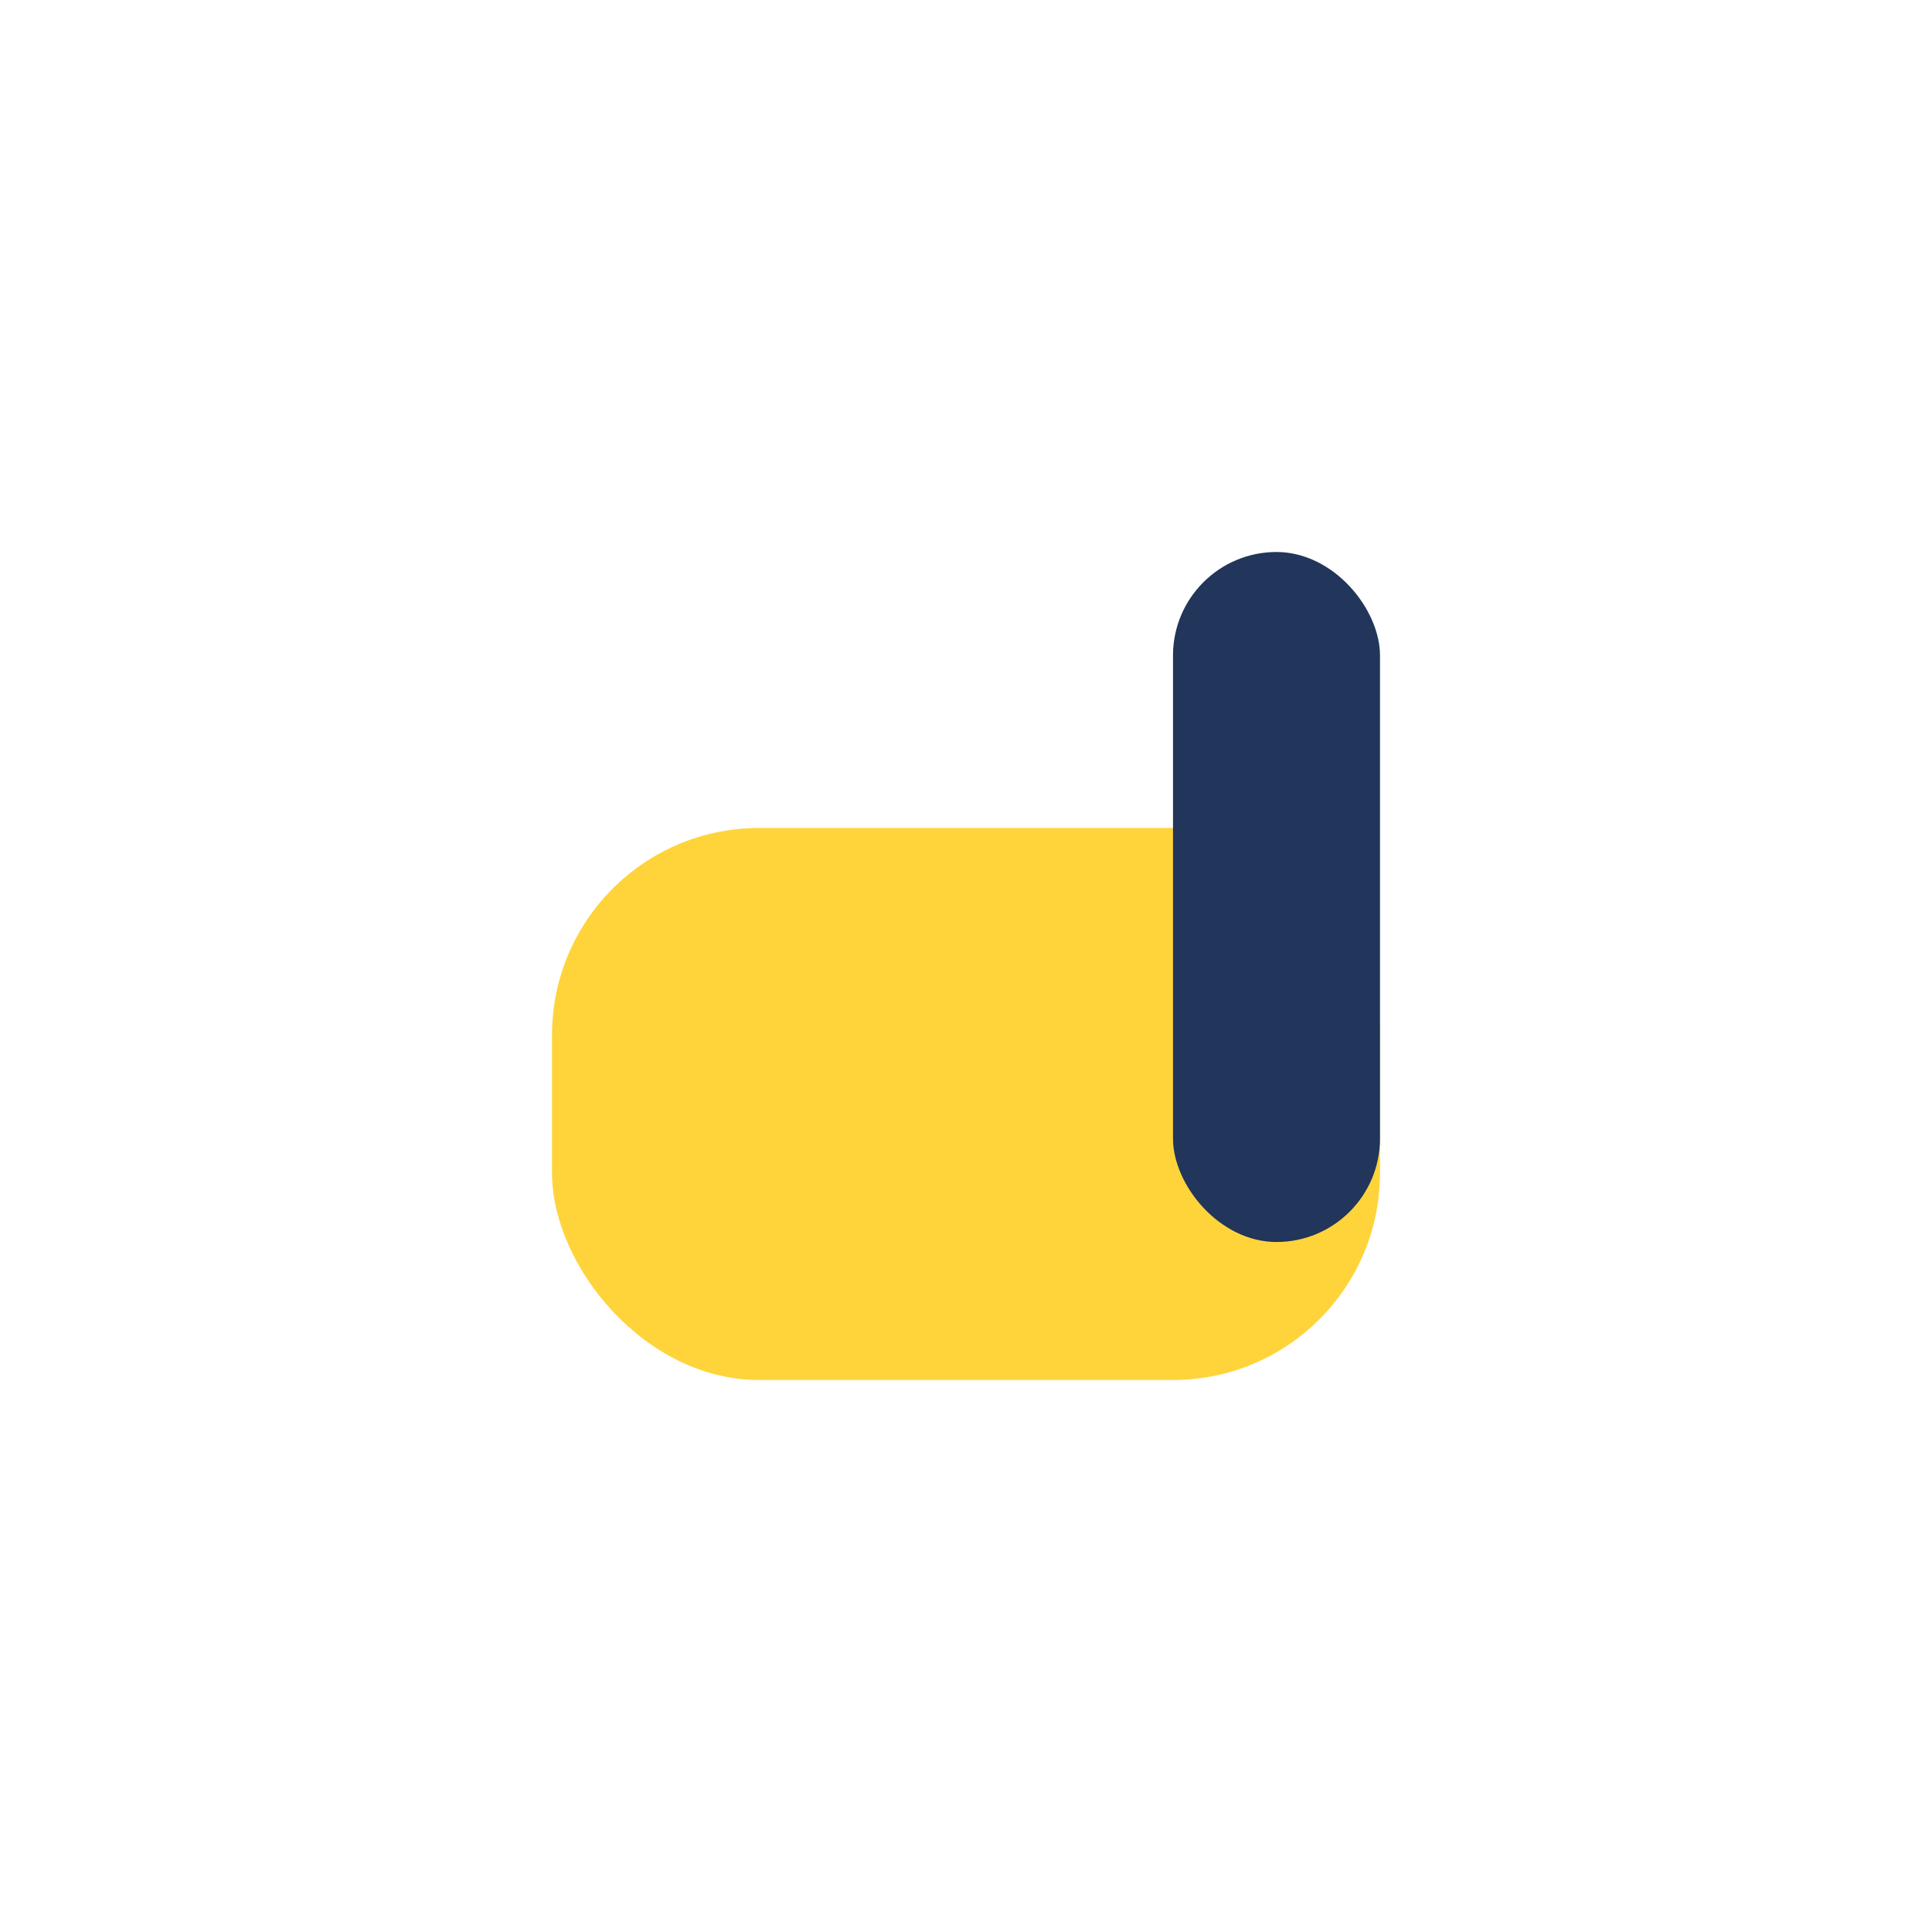 <?xml version="1.0" encoding="UTF-8"?>
<svg xmlns="http://www.w3.org/2000/svg" width="28" height="28" viewBox="0 0 28 28"><rect x="8" y="12" width="12" height="8" rx="3" fill="#FFD43B"/><rect x="17" y="8" width="3" height="10" rx="1.5" fill="#22355A"/></svg>